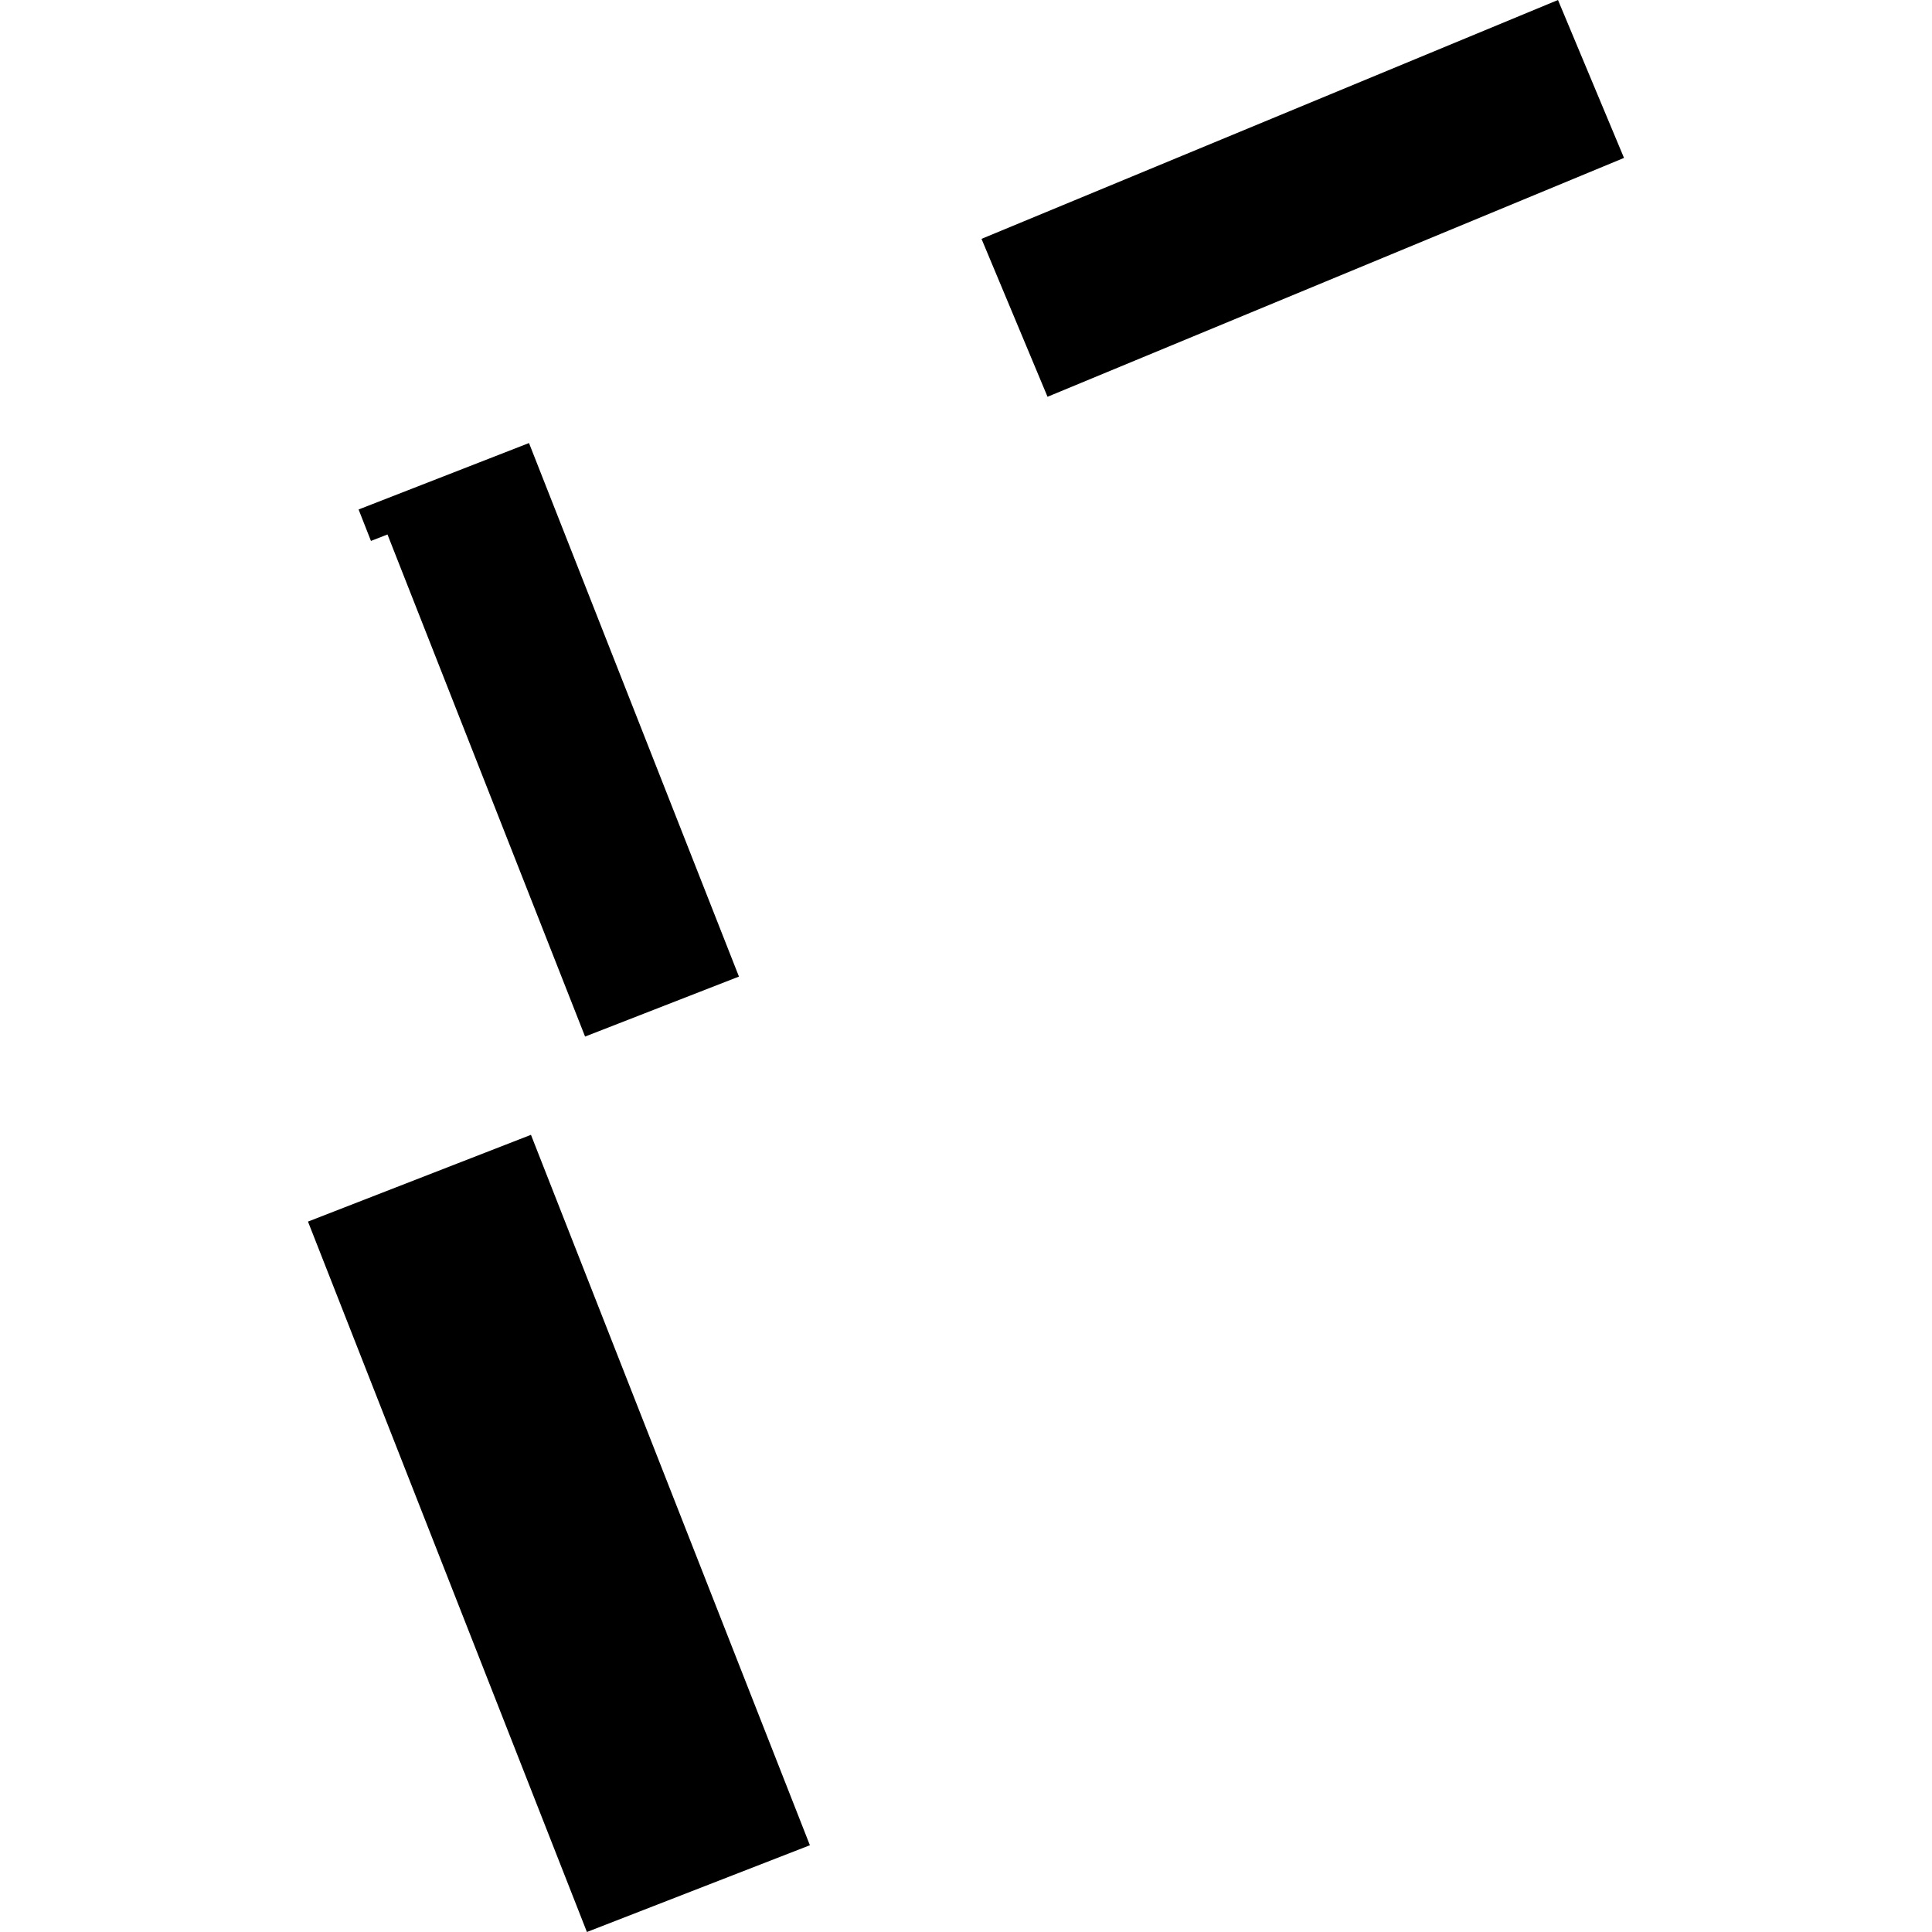 <?xml version="1.0" encoding="utf-8" standalone="no"?>
<!DOCTYPE svg PUBLIC "-//W3C//DTD SVG 1.1//EN"
  "http://www.w3.org/Graphics/SVG/1.1/DTD/svg11.dtd">
<!-- Created with matplotlib (https://matplotlib.org/) -->
<svg height="288pt" version="1.1" viewBox="0 0 288 288" width="288pt" xmlns="http://www.w3.org/2000/svg" xmlns:xlink="http://www.w3.org/1999/xlink">
 <defs>
  <style type="text/css">
*{stroke-linecap:butt;stroke-linejoin:round;}
  </style>
 </defs>
 <g id="figure_1">
  <g id="patch_1">
   <path d="M 0 288 
L 288 288 
L 288 0 
L 0 0 
z
" style="fill:none;opacity:0;"/>
  </g>
  <g id="axes_1">
   <g id="PatchCollection_1">
    <path clip-path="url(#p4ef3a21ea2)" d="M 232.247 0 
L 146.311 35.606 
L 156.153 59.146 
L 242.089 23.54 
L 232.247 0 
"/>
    <path clip-path="url(#p4ef3a21ea2)" d="M 78.857 66.044 
L 110.154 145.577 
L 87.216 154.519 
L 57.762 79.672 
L 55.297 80.635 
L 53.455 75.948 
L 78.857 66.044 
"/>
    <path clip-path="url(#p4ef3a21ea2)" d="M 45.911 182.1 
L 87.49 288 
L 120.73 275.067 
L 79.15 169.167 
L 45.911 182.1 
"/>
   </g>
  </g>
 </g>
 <defs>
  <clipPath id="p4ef3a21ea2">
   <rect height="288" width="196.178" x="45.911" y="0"/>
  </clipPath>
 </defs>
</svg>
